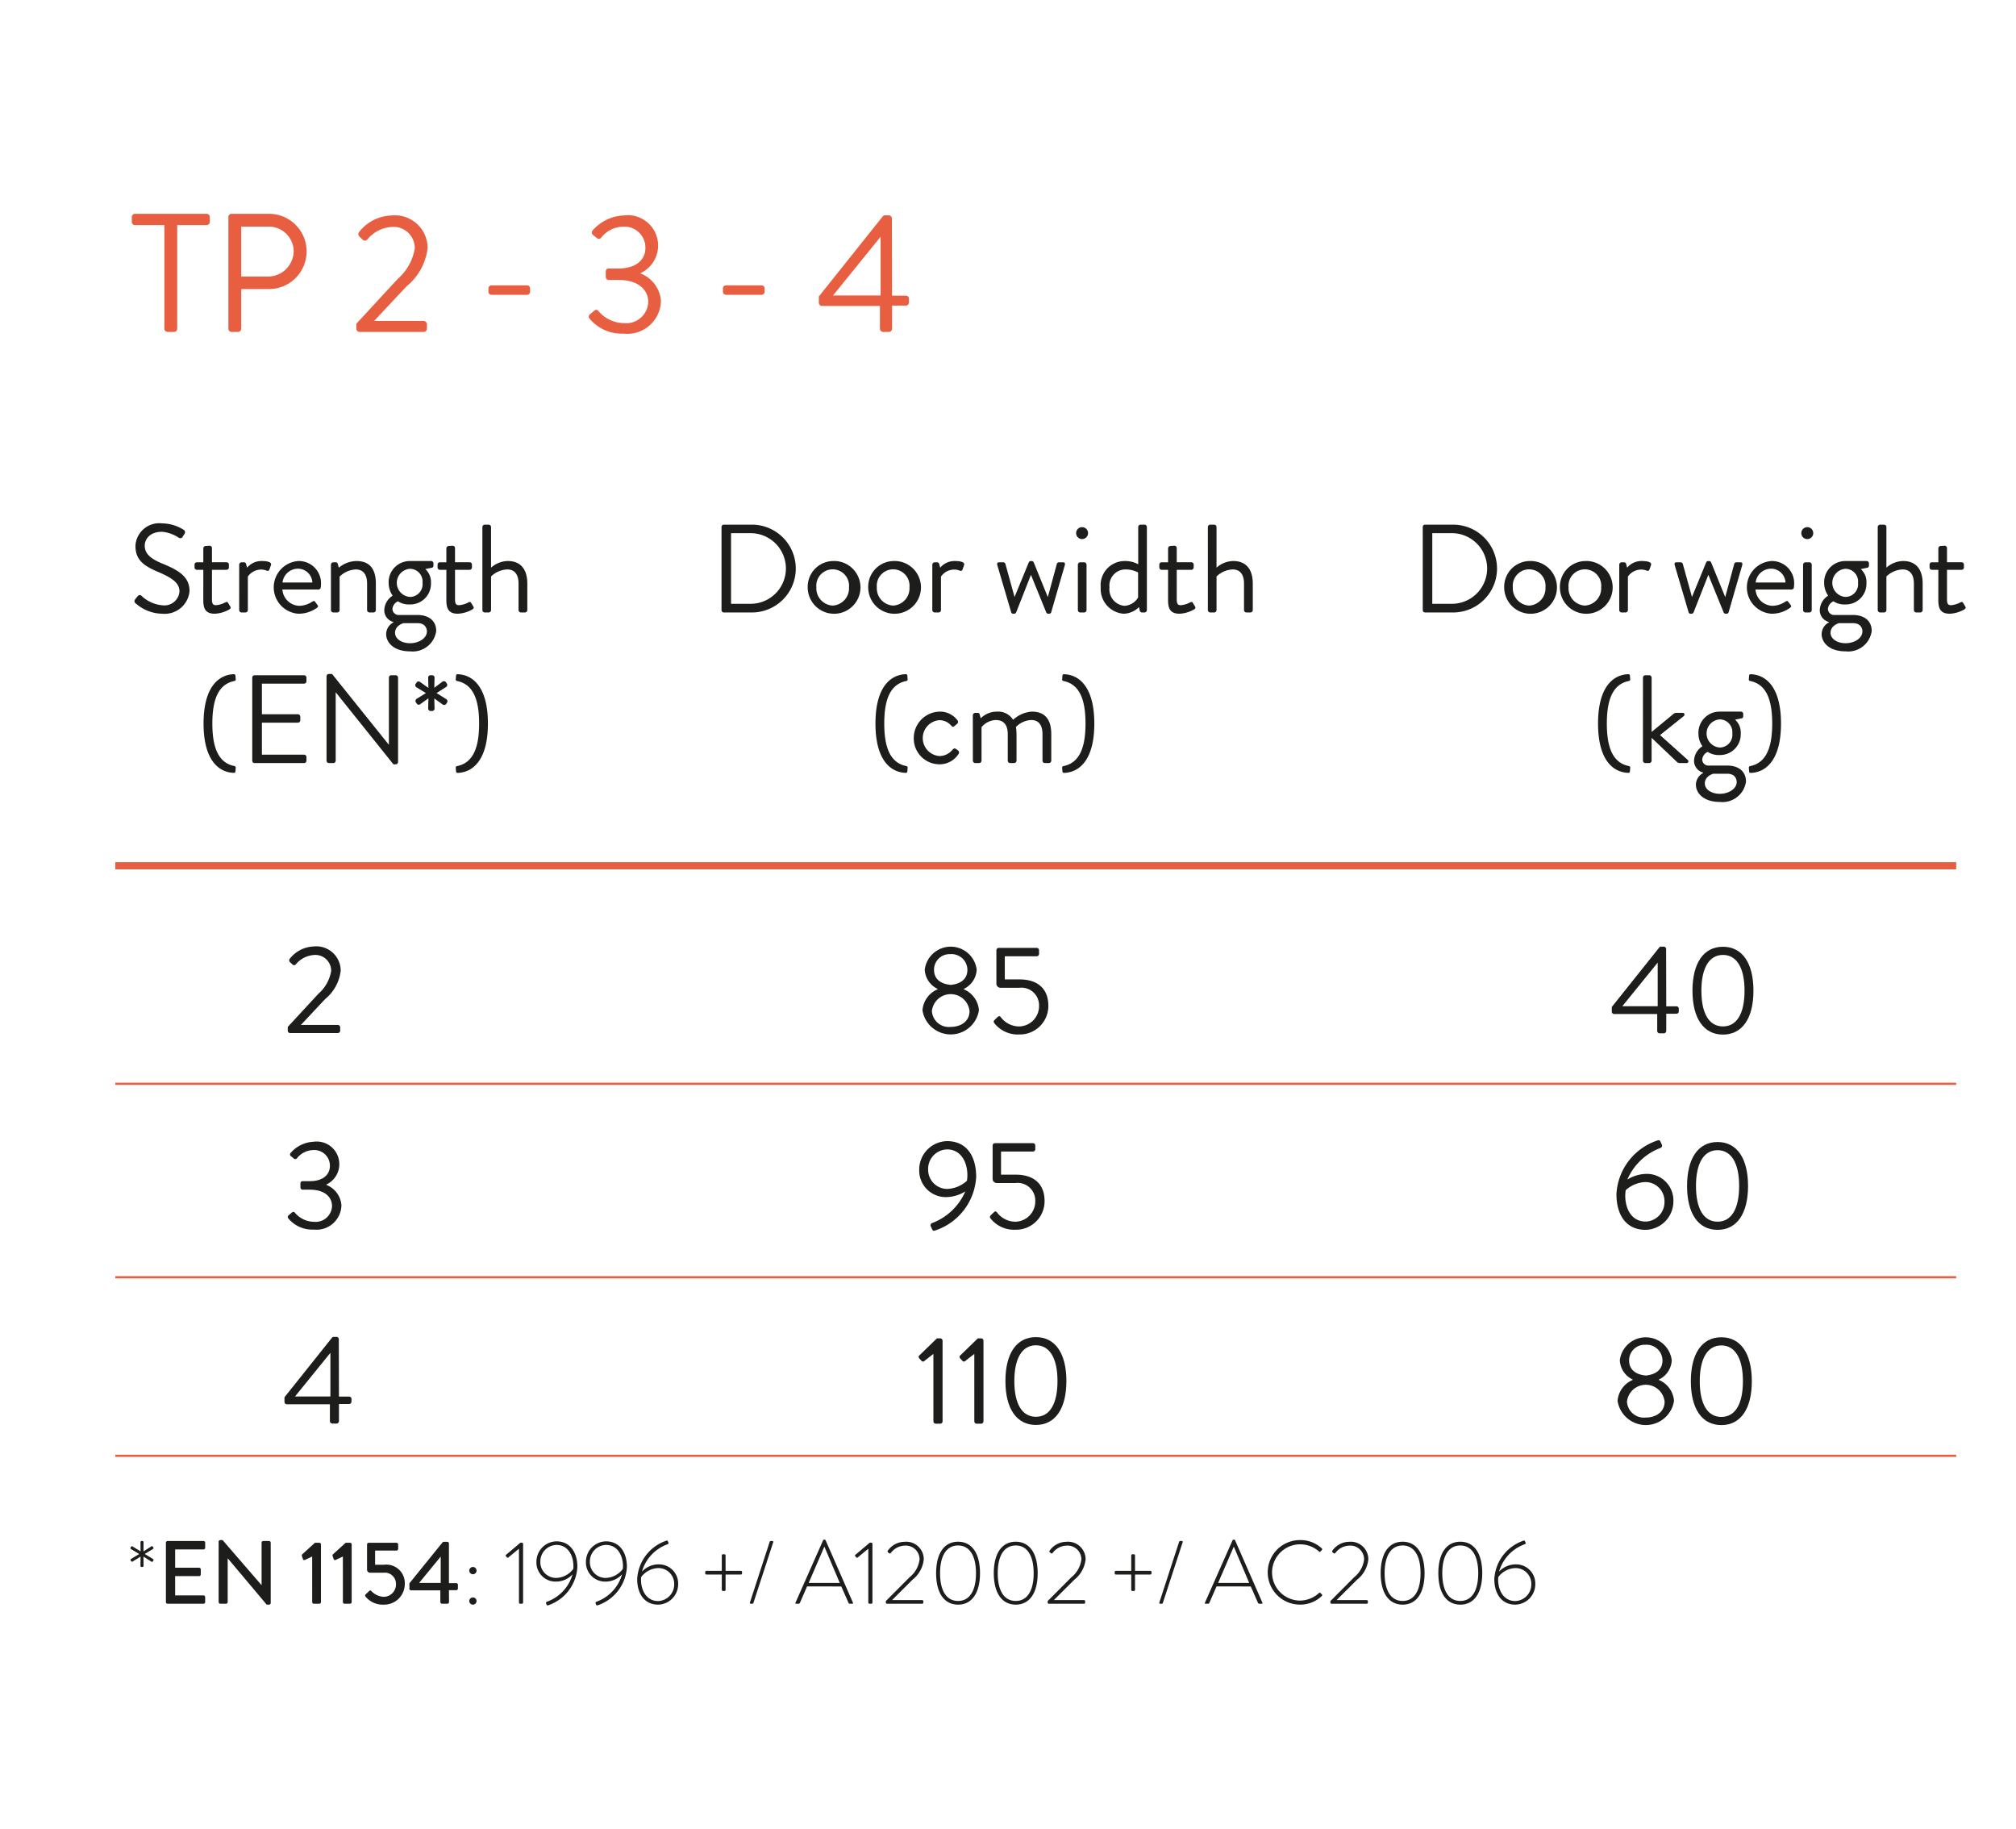 <svg id="Capa_1" data-name="Capa 1" xmlns="http://www.w3.org/2000/svg" viewBox="0 0 140 127"><defs><style>.cls-1{fill:#e85e40;}.cls-2{fill:#1d1d1b;}.cls-3,.cls-4{fill:none;stroke:#e85e40;}.cls-3{stroke-width:0.15px;}.cls-4{stroke-width:0.5px;}</style></defs><title>grafiques</title><path class="cls-1" d="M11.416,15.632H9.377a.223.223,0,0,1-.223-.223v-.34a.223.223,0,0,1,.223-.223h4.969a.223.223,0,0,1,.223.223v.34a.223.223,0,0,1-.223.223H12.306v7.195a.23.23,0,0,1-.223.223h-.445a.231.231,0,0,1-.223-.223Z"/><path class="cls-1" d="M15.86,15.069a.223.223,0,0,1,.223-.223h2.59a2.613,2.613,0,1,1,.012,5.227H16.751v2.754a.231.231,0,0,1-.223.223h-.445a.223.223,0,0,1-.223-.223Zm2.754,4.137a1.79,1.79,0,0,0,1.781-1.793,1.73,1.73,0,0,0-1.781-1.676H16.751v3.469Z"/><path class="cls-1" d="M24.749,22.475c.961-1.031,1.91-2.074,2.871-3.105a3.588,3.588,0,0,0,1.184-2.121,1.478,1.478,0,0,0-1.641-1.488,2.397,2.397,0,0,0-1.664.879.213.213,0,0,1-.316,0l-.234-.223a.232.232,0,0,1-.012-.305,2.979,2.979,0,0,1,2.227-1.148,2.277,2.277,0,0,1,2.531,2.262,4.038,4.038,0,0,1-1.465,2.66c-.75.797-1.5,1.605-2.25,2.402h3.445a.231.231,0,0,1,.223.223v.316a.231.231,0,0,1-.223.223H24.971a.223.223,0,0,1-.223-.223Z"/><path class="cls-1" d="M33.918,20.261v-.223a.215.215,0,0,1,.223-.223h2.449a.215.215,0,0,1,.223.223v.223a.213.213,0,0,1-.223.211H34.14A.213.213,0,0,1,33.918,20.261Z"/><path class="cls-1" d="M40.953,21.843l.316-.27c.129-.094.223-.07.316.059a2.377,2.377,0,0,0,1.746.809,1.538,1.538,0,0,0,1.688-1.465c0-.797-.621-1.535-2.074-1.535h-.656c-.129,0-.223-.07-.223-.258v-.281c0-.188.059-.258.246-.258h.645c1.254,0,1.863-.645,1.863-1.418a1.458,1.458,0,0,0-1.535-1.488,2.002,2.002,0,0,0-1.535.762.198.198,0,0,1-.305.023l-.281-.223a.209.209,0,0,1,0-.305,3.012,3.012,0,0,1,2.121-1.031,2.11,2.11,0,0,1,1.207,3.996v.035A2.215,2.215,0,0,1,45.898,20.893a2.335,2.335,0,0,1-2.602,2.273,2.891,2.891,0,0,1-2.355-1.043A.191.191,0,0,1,40.953,21.843Z"/><path class="cls-1" d="M50.204,20.261v-.223a.215.215,0,0,1,.223-.223h2.449a.215.215,0,0,1,.223.223v.223a.213.213,0,0,1-.223.211H50.426A.213.213,0,0,1,50.204,20.261Z"/><path class="cls-1" d="M56.864,21.022v-.434l4.441-5.566a.207.207,0,0,1,.176-.07h.234a.223.223,0,0,1,.223.223L61.95,20.53H62.899a.213.213,0,0,1,.223.211v.258a.223.223,0,0,1-.223.223h-.949v1.605a.231.231,0,0,1-.223.223h-.398a.231.231,0,0,1-.223-.223v-1.582H57.087A.223.223,0,0,1,56.864,21.022Zm4.289-.504V16.44l-3.305,4.078Z"/><path class="cls-2" d="M19.983,71.31c.714-.767,1.42-1.542,2.135-2.309a2.674,2.674,0,0,0,.88-1.577,1.099,1.099,0,0,0-1.22-1.106,1.777,1.777,0,0,0-1.237.653.159.159,0,0,1-.235,0l-.175-.166a.173.173,0,0,1-.009-.227,2.217,2.217,0,0,1,1.656-.854A1.693,1.693,0,0,1,23.66,67.407a3.004,3.004,0,0,1-1.089,1.978c-.558.593-1.115,1.193-1.673,1.786h2.562a.171.171,0,0,1,.165.166v.234a.171.171,0,0,1-.165.166H20.148a.165.165,0,0,1-.165-.166Z"/><path class="cls-2" d="M20.035,84.399l.235-.2c.096-.07.166-.053.235.043a1.763,1.763,0,0,0,1.298.602,1.143,1.143,0,0,0,1.255-1.089c0-.593-.462-1.142-1.542-1.142H21.028c-.096,0-.165-.052-.165-.191v-.209c0-.14.043-.192.183-.192H21.525c.933,0,1.385-.479,1.385-1.054a1.084,1.084,0,0,0-1.141-1.106,1.488,1.488,0,0,0-1.142.566.148.148,0,0,1-.227.018l-.209-.166a.154.154,0,0,1,0-.227,2.239,2.239,0,0,1,1.577-.767,1.569,1.569,0,0,1,.897,2.971V82.282a1.646,1.646,0,0,1,1.045,1.411,1.735,1.735,0,0,1-1.934,1.69,2.151,2.151,0,0,1-1.752-.775A.143.143,0,0,1,20.035,84.399Z"/><path class="cls-2" d="M19.756,97.349v-.323l3.302-4.138a.154.154,0,0,1,.131-.053h.174a.165.165,0,0,1,.166.165l.009,3.982h.706a.158.158,0,0,1,.165.156v.192a.165.165,0,0,1-.165.165h-.706v1.193a.171.171,0,0,1-.166.166h-.296a.172.172,0,0,1-.166-.166V97.514H19.921A.165.165,0,0,1,19.756,97.349Zm3.188-.375V93.942l-2.457,3.032Z"/><path class="cls-2" d="M9.388,41.616c.043-.052.087-.113.13-.165.088-.113.184-.184.306-.079a2.4,2.4,0,0,0,1.472.662,1.051,1.051,0,0,0,1.168-.958c0-.602-.522-.958-1.524-1.377-.959-.418-1.534-.81-1.534-1.803a1.659,1.659,0,0,1,1.856-1.552,2.848,2.848,0,0,1,1.489.444.194.194,0,0,1,.053.297c-.035.052-.069.113-.104.165a.197.197,0,0,1-.305.079,2.439,2.439,0,0,0-1.142-.401c-.924,0-1.202.593-1.202.959,0,.583.444.923,1.176,1.229,1.177.479,1.935.923,1.935,1.934a1.732,1.732,0,0,1-1.882,1.568A2.843,2.843,0,0,1,9.44,41.913.192.192,0,0,1,9.388,41.616Z"/><path class="cls-2" d="M14.119,39.569h-.444a.166.166,0,0,1-.165-.166v-.191a.16.16,0,0,1,.165-.166h.444v-.967a.173.173,0,0,1,.166-.166l.278-.017a.163.163,0,0,1,.157.165v.984H15.731a.16.16,0,0,1,.165.166v.191a.166.166,0,0,1-.165.166H14.72v2.038c0,.349.087.419.287.419a1.652,1.652,0,0,0,.637-.192c.131-.069.165-.018.209.053l.131.218c.061.104.034.156-.062.218a2.278,2.278,0,0,1-1.002.296c-.697,0-.802-.418-.802-.958Z"/><path class="cls-2" d="M16.611,39.212a.173.173,0,0,1,.166-.166h.165a.149.149,0,0,1,.148.122l.07.253a1.288,1.288,0,0,1,1.045-.462c.262,0,.697.044.61.287l-.104.297c-.044.113-.122.113-.21.078a.891.891,0,0,0-.339-.069,1.119,1.119,0,0,0-.95.487V42.365a.171.171,0,0,1-.165.166h-.271a.172.172,0,0,1-.166-.166Z"/><path class="cls-2" d="M20.715,38.959a1.538,1.538,0,0,1,1.577,1.595,2.137,2.137,0,0,1-.018.235.159.159,0,0,1-.156.147H19.609a1.223,1.223,0,0,0,1.168,1.133,1.655,1.655,0,0,0,.862-.262c.122-.069.175-.113.244-.017.052.069.096.13.148.2.061.078.096.131-.035.227a2.17,2.17,0,0,1-1.281.4,1.834,1.834,0,0,1,0-3.659ZM21.692,40.449a1.007,1.007,0,0,0-.977-.959,1.085,1.085,0,0,0-1.098.959Z"/><path class="cls-2" d="M22.981,39.212a.173.173,0,0,1,.166-.166h.165a.127.127,0,0,1,.14.104l.079.271a1.942,1.942,0,0,1,1.22-.462c1.011,0,1.35.662,1.35,1.568V42.365a.171.171,0,0,1-.165.166h-.279a.171.171,0,0,1-.165-.166V40.527c0-.662-.296-.984-.784-.984a1.718,1.718,0,0,0-1.124.496V42.365a.171.171,0,0,1-.165.166h-.271a.172.172,0,0,1-.166-.166Z"/><path class="cls-2" d="M27.268,41.363a1.532,1.532,0,0,1-.278-.871,1.468,1.468,0,0,1,1.473-1.533h1.472a.16.16,0,0,1,.166.166v.147c0,.062-.035.14-.096.148l-.471.096a1.209,1.209,0,0,1,.393.976,1.433,1.433,0,0,1-1.464,1.481,1.38,1.38,0,0,1-.828-.218.654.654,0,0,0-.383.522.431.431,0,0,0,.479.427h1.255c.731,0,1.307.357,1.307,1.115a1.646,1.646,0,0,1-1.804,1.412c-1.167,0-1.673-.628-1.673-1.202a.938.938,0,0,1,.506-.811v-.026a.839.839,0,0,1-.636-.828A1.242,1.242,0,0,1,27.268,41.363Zm1.211,3.303c.575,0,1.168-.322,1.168-.828,0-.113-.053-.566-.662-.566h-.967s-.584.157-.584.671C27.434,44.361,27.887,44.666,28.479,44.666Zm.863-4.191a.882.882,0,0,0-.871-.976.978.978,0,0,0,0,1.952A.882.882,0,0,0,29.342,40.474Z"/><path class="cls-2" d="M30.998,39.569H30.553a.166.166,0,0,1-.165-.166v-.191a.16.16,0,0,1,.165-.166h.444v-.967a.173.173,0,0,1,.166-.166l.278-.017a.163.163,0,0,1,.157.165v.984h1.011a.16.16,0,0,1,.165.166v.191a.166.166,0,0,1-.165.166H31.599v2.038c0,.349.087.419.287.419a1.652,1.652,0,0,0,.637-.192c.131-.069.165-.018.209.053l.131.218c.061.104.034.156-.062.218a2.278,2.278,0,0,1-1.002.296c-.697,0-.802-.418-.802-.958Z"/><path class="cls-2" d="M33.499,36.597a.172.172,0,0,1,.166-.165h.27a.171.171,0,0,1,.166.165v2.823a1.78,1.78,0,0,1,1.168-.462c.862,0,1.35.549,1.35,1.568V42.365a.171.171,0,0,1-.165.166h-.279a.171.171,0,0,1-.165-.166V40.527c0-.662-.296-.984-.784-.984a1.702,1.702,0,0,0-1.124.487v2.335a.171.171,0,0,1-.166.166h-.27a.172.172,0,0,1-.166-.166Z"/><path class="cls-2" d="M14.136,50.244c0-2.562,1.063-3.372,2.057-3.425.096-.009.148.018.157.088l.017.234a.114.114,0,0,1-.087.148c-1.098.218-1.533,1.246-1.533,2.954,0,1.707.436,2.735,1.533,2.953a.114.114,0,0,1,.087.148l-.017.235c-.009.069-.062.096-.157.087C15.2,53.615,14.136,52.805,14.136,50.244Z"/><path class="cls-2" d="M17.517,47.054a.165.165,0,0,1,.166-.165H21.116a.165.165,0,0,1,.165.165v.253a.165.165,0,0,1-.165.165H18.188v2.126h2.501a.172.172,0,0,1,.165.166v.253a.165.165,0,0,1-.165.165h-2.501v2.222H21.116a.166.166,0,0,1,.165.166v.252a.165.165,0,0,1-.165.166H17.683a.165.165,0,0,1-.166-.166Z"/><path class="cls-2" d="M22.676,46.959a.164.164,0,0,1,.166-.157h.218L26.989,51.699h.018V47.054a.166.166,0,0,1,.166-.165h.305a.171.171,0,0,1,.165.165V52.919a.163.163,0,0,1-.165.156H27.32l-3.999-4.992h-.009V52.822a.165.165,0,0,1-.165.166h-.305a.171.171,0,0,1-.166-.166Z"/><path class="cls-2" d="M29.734,49.207l.018-.715-.584.419a.161.161,0,0,1-.227-.053l-.061-.087a.176.176,0,0,1,.043-.235l.654-.409-.671-.41a.175.175,0,0,1-.044-.227c.026-.034.044-.061.069-.096a.157.157,0,0,1,.218-.052l.602.427-.018-.724a.164.164,0,0,1,.166-.156h.113a.163.163,0,0,1,.165.156l-.018.715.584-.436a.177.177,0,0,1,.227.052l.062.096a.166.166,0,0,1-.044.227l-.671.428.68.427a.169.169,0,0,1,.052.227l-.061.096a.179.179,0,0,1-.235.052l-.593-.427.018.706a.171.171,0,0,1-.165.165H29.9A.172.172,0,0,1,29.734,49.207Z"/><path class="cls-2" d="M33.272,50.244c0-1.708-.436-2.736-1.533-2.954a.114.114,0,0,1-.087-.148l.018-.234c.008-.07.061-.097.156-.088.993.053,2.057.863,2.057,3.425s-1.063,3.371-2.057,3.424c-.096.009-.148-.018-.156-.087l-.018-.235a.114.114,0,0,1,.087-.148C32.837,52.979,33.272,51.951,33.272,50.244Z"/><path class="cls-2" d="M50.105,36.597a.163.163,0,0,1,.157-.165h1.951a3.049,3.049,0,1,1,0,6.099H50.262a.164.164,0,0,1-.157-.166Zm1.969,5.332a2.453,2.453,0,1,0,0-4.905H50.767v4.905Z"/><path class="cls-2" d="M57.825,38.959A1.832,1.832,0,1,1,56.091,40.78,1.787,1.787,0,0,1,57.825,38.959Zm0,3.093A1.2,1.2,0,0,0,58.958,40.78a1.138,1.138,0,1,0-2.266,0A1.2,1.2,0,0,0,57.825,42.052Z"/><path class="cls-2" d="M62.025,38.959A1.832,1.832,0,1,1,60.292,40.78,1.787,1.787,0,0,1,62.025,38.959Zm0,3.093A1.2,1.2,0,0,0,63.158,40.78a1.138,1.138,0,1,0-2.266,0A1.2,1.2,0,0,0,62.025,42.052Z"/><path class="cls-2" d="M64.744,39.212a.173.173,0,0,1,.166-.166h.165a.149.149,0,0,1,.148.122l.07.253a1.288,1.288,0,0,1,1.045-.462c.262,0,.697.044.61.287l-.104.297c-.044.113-.122.113-.21.078a.891.891,0,0,0-.339-.069,1.119,1.119,0,0,0-.95.487V42.365a.171.171,0,0,1-.165.166h-.271a.172.172,0,0,1-.166-.166Z"/><path class="cls-2" d="M69.257,39.246c-.034-.121,0-.2.131-.2h.271a.16.16,0,0,1,.156.096l.637,2.301h.009l.984-2.396a.155.155,0,0,1,.147-.087h.044a.156.156,0,0,1,.148.087l.976,2.405h.009l.627-2.31a.158.158,0,0,1,.148-.096h.271c.13,0,.165.079.13.2L72.996,42.531a.149.149,0,0,1-.148.087h-.043a.154.154,0,0,1-.148-.087l-1.063-2.614L70.565,42.531a.155.155,0,0,1-.148.087h-.044a.141.141,0,0,1-.147-.087Z"/><path class="cls-2" d="M74.731,37.024a.414.414,0,1,1,.409.41A.41.41,0,0,1,74.731,37.024Zm.121,2.188a.173.173,0,0,1,.166-.166h.271a.172.172,0,0,1,.165.166V42.365a.171.171,0,0,1-.165.166h-.271a.172.172,0,0,1-.166-.166Z"/><path class="cls-2" d="M78.111,38.959a1.861,1.861,0,0,1,.932.227V36.597a.172.172,0,0,1,.166-.165h.27a.171.171,0,0,1,.166.165V42.365a.171.171,0,0,1-.166.166h-.183a.158.158,0,0,1-.148-.14l-.052-.235a1.559,1.559,0,0,1-1.072.462,1.725,1.725,0,0,1-1.585-1.838A1.67,1.67,0,0,1,78.111,38.959Zm-.026,3.11a1.176,1.176,0,0,0,.949-.575V39.752a1.869,1.869,0,0,0-.845-.209,1.118,1.118,0,0,0-1.142,1.246A1.152,1.152,0,0,0,78.085,42.069Z"/><path class="cls-2" d="M81.117,39.569h-.444a.166.166,0,0,1-.165-.166v-.191a.16.16,0,0,1,.165-.166h.444v-.967a.173.173,0,0,1,.166-.166l.278-.017a.163.163,0,0,1,.157.165v.984h1.011a.16.16,0,0,1,.165.166v.191a.166.166,0,0,1-.165.166H81.718v2.038c0,.349.087.419.287.419a1.652,1.652,0,0,0,.637-.192c.131-.069.165-.018.209.053l.131.218c.061.104.034.156-.062.218a2.278,2.278,0,0,1-1.002.296c-.697,0-.802-.418-.802-.958Z"/><path class="cls-2" d="M83.879,36.597a.172.172,0,0,1,.166-.165H84.315a.171.171,0,0,1,.166.165v2.823a1.78,1.78,0,0,1,1.168-.462c.862,0,1.35.549,1.35,1.568V42.365a.171.171,0,0,1-.165.166h-.279a.171.171,0,0,1-.165-.166V40.527c0-.662-.296-.984-.784-.984a1.702,1.702,0,0,0-1.124.487v2.335a.171.171,0,0,1-.166.166h-.27a.172.172,0,0,1-.166-.166Z"/><path class="cls-2" d="M60.796,50.244c0-2.562,1.063-3.372,2.057-3.425.096-.009.148.018.157.088l.017.234a.114.114,0,0,1-.087.148c-1.098.218-1.533,1.246-1.533,2.954,0,1.707.436,2.735,1.533,2.953a.114.114,0,0,1,.087.148l-.017.235c-.009.069-.062.096-.157.087C61.86,53.615,60.796,52.805,60.796,50.244Z"/><path class="cls-2" d="M65.25,49.416a1.505,1.505,0,0,1,1.246.61.17.17,0,0,1-.035.243l-.166.14c-.131.122-.174.035-.252-.035a1.076,1.076,0,0,0-.802-.365,1.249,1.249,0,0,0-.009,2.491,1.16,1.16,0,0,0,.924-.453c.104-.104.165-.087.261-.017l.096.069a.175.175,0,0,1,.062.244,1.563,1.563,0,0,1-1.333.731,1.79,1.79,0,0,1-1.786-1.82A1.836,1.836,0,0,1,65.25,49.416Z"/><path class="cls-2" d="M67.558,49.669a.173.173,0,0,1,.166-.166h.165a.127.127,0,0,1,.14.104l.079.271a1.588,1.588,0,0,1,1.132-.462,1.224,1.224,0,0,1,1.115.566,2.129,2.129,0,0,1,1.299-.566c1.011,0,1.351.662,1.351,1.568V52.822a.172.172,0,0,1-.166.166h-.278a.171.171,0,0,1-.166-.166V50.984c0-.653-.278-.984-.784-.984a1.557,1.557,0,0,0-1.062.487,2.937,2.937,0,0,1,.043.497V52.822a.171.171,0,0,1-.165.166h-.279a.171.171,0,0,1-.165-.166V50.984c0-.662-.297-.984-.828-.984a1.348,1.348,0,0,0-.993.496V52.822a.171.171,0,0,1-.165.166h-.271a.172.172,0,0,1-.166-.166Z"/><path class="cls-2" d="M75.383,50.244c0-1.708-.436-2.736-1.533-2.954a.114.114,0,0,1-.087-.148l.018-.234c.008-.07.061-.097.156-.088.993.053,2.057.863,2.057,3.425s-1.063,3.371-2.057,3.424c-.096.009-.148-.018-.156-.087l-.018-.235a.114.114,0,0,1,.087-.148C74.948,52.979,75.383,51.951,75.383,50.244Z"/><path class="cls-2" d="M98.802,36.597a.163.163,0,0,1,.157-.165h1.951a3.049,3.049,0,1,1,0,6.099H98.96a.164.164,0,0,1-.157-.166Zm1.969,5.332a2.453,2.453,0,1,0,0-4.905H99.464v4.905Z"/><path class="cls-2" d="M106.191,38.959a1.832,1.832,0,1,1-1.733,1.821A1.787,1.787,0,0,1,106.191,38.959Zm0,3.093A1.2,1.2,0,0,0,107.324,40.78a1.138,1.138,0,1,0-2.266,0A1.2,1.2,0,0,0,106.191,42.052Z"/><path class="cls-2" d="M110.06,38.959a1.832,1.832,0,1,1-1.733,1.821A1.787,1.787,0,0,1,110.06,38.959Zm0,3.093A1.2,1.2,0,0,0,111.193,40.78a1.138,1.138,0,1,0-2.266,0A1.2,1.2,0,0,0,110.06,42.052Z"/><path class="cls-2" d="M112.448,39.212a.173.173,0,0,1,.166-.166h.165a.149.149,0,0,1,.148.122l.07.253a1.288,1.288,0,0,1,1.045-.462c.262,0,.697.044.61.287l-.104.297c-.044.113-.122.113-.209.078a.9.9,0,0,0-.34-.069,1.119,1.119,0,0,0-.95.487V42.365a.171.171,0,0,1-.165.166h-.271a.172.172,0,0,1-.166-.166Z"/><path class="cls-2" d="M116.299,39.246c-.034-.121,0-.2.131-.2h.271a.16.16,0,0,1,.156.096l.637,2.301h.009l.984-2.396a.155.155,0,0,1,.147-.087h.044a.156.156,0,0,1,.148.087l.976,2.405h.009l.627-2.31a.158.158,0,0,1,.148-.096h.271c.13,0,.165.079.13.2l-.949,3.285a.149.149,0,0,1-.148.087h-.043a.154.154,0,0,1-.148-.087l-1.063-2.614L117.607,42.531a.155.155,0,0,1-.148.087h-.044a.141.141,0,0,1-.147-.087Z"/><path class="cls-2" d="M123.017,38.959a1.538,1.538,0,0,1,1.577,1.595,2.137,2.137,0,0,1-.018.235.16.16,0,0,1-.156.147h-2.51a1.223,1.223,0,0,0,1.168,1.133,1.655,1.655,0,0,0,.862-.262c.122-.069.175-.113.244-.017.052.069.096.13.148.2.061.078.096.131-.035.227a2.17,2.17,0,0,1-1.281.4,1.834,1.834,0,0,1,0-3.659Zm.977,1.49a1.007,1.007,0,0,0-.977-.959,1.085,1.085,0,0,0-1.098.959Z"/><path class="cls-2" d="M125.092,37.024a.414.414,0,1,1,.409.41A.41.41,0,0,1,125.092,37.024Zm.121,2.188a.173.173,0,0,1,.166-.166h.271a.172.172,0,0,1,.165.166V42.365a.171.171,0,0,1-.165.166h-.271a.172.172,0,0,1-.166-.166Z"/><path class="cls-2" d="M126.956,41.363a1.532,1.532,0,0,1-.278-.871A1.468,1.468,0,0,1,128.15,38.959h1.472a.16.16,0,0,1,.166.166v.147c0,.062-.035.14-.096.148l-.471.096a1.209,1.209,0,0,1,.393.976A1.433,1.433,0,0,1,128.15,41.973a1.38,1.38,0,0,1-.828-.218.654.654,0,0,0-.383.522.431.431,0,0,0,.479.427h1.255c.731,0,1.307.357,1.307,1.115a1.646,1.646,0,0,1-1.804,1.412c-1.167,0-1.673-.628-1.673-1.202a.938.938,0,0,1,.506-.811v-.026a.839.839,0,0,1-.636-.828A1.242,1.242,0,0,1,126.956,41.363Zm1.211,3.303c.575,0,1.168-.322,1.168-.828,0-.113-.053-.566-.662-.566h-.967s-.584.157-.584.671C127.122,44.361,127.575,44.666,128.167,44.666Zm.863-4.191a.882.882,0,0,0-.871-.976.978.978,0,0,0,0,1.952A.882.882,0,0,0,129.03,40.474Z"/><path class="cls-2" d="M130.398,36.597a.172.172,0,0,1,.166-.165h.27a.171.171,0,0,1,.166.165v2.823a1.78,1.78,0,0,1,1.168-.462c.862,0,1.35.549,1.35,1.568V42.365a.171.171,0,0,1-.165.166h-.279a.171.171,0,0,1-.165-.166V40.527c0-.662-.296-.984-.784-.984a1.702,1.702,0,0,0-1.124.487v2.335a.171.171,0,0,1-.166.166H130.564a.172.172,0,0,1-.166-.166Z"/><path class="cls-2" d="M134.607,39.569h-.444a.166.166,0,0,1-.165-.166v-.191a.16.16,0,0,1,.165-.166h.444v-.967a.173.173,0,0,1,.166-.166l.278-.017a.163.163,0,0,1,.157.165v.984h1.011a.16.16,0,0,1,.165.166v.191a.166.166,0,0,1-.165.166h-1.011v2.038c0,.349.087.419.287.419a1.652,1.652,0,0,0,.637-.192c.131-.069.165-.018.209.053l.131.218c.061.104.034.156-.062.218a2.278,2.278,0,0,1-1.002.296c-.697,0-.802-.418-.802-.958Z"/><path class="cls-2" d="M110.975,50.244c0-2.562,1.063-3.372,2.057-3.425.096-.009.148.018.157.088l.017.234a.114.114,0,0,1-.087.148c-1.098.218-1.533,1.246-1.533,2.954,0,1.707.436,2.735,1.533,2.953a.114.114,0,0,1,.087.148l-.017.235c-.009.069-.062.096-.157.087C112.039,53.615,110.975,52.805,110.975,50.244Z"/><path class="cls-2" d="M114.094,47.054a.172.172,0,0,1,.166-.165h.27a.171.171,0,0,1,.166.165v3.772l1.481-1.22a.341.341,0,0,1,.209-.104h.471c.147,0,.139.166.078.218l-1.655,1.324,1.925,1.726a.123.123,0,0,1-.087.218h-.479a.299.299,0,0,1-.175-.069l-1.769-1.682v1.585a.171.171,0,0,1-.166.166h-.27a.172.172,0,0,1-.166-.166Z"/><path class="cls-2" d="M118.225,51.82a1.532,1.532,0,0,1-.278-.871,1.468,1.468,0,0,1,1.473-1.533h1.472a.16.16,0,0,1,.166.166v.147c0,.062-.035.14-.096.148l-.471.096a1.209,1.209,0,0,1,.393.976,1.433,1.433,0,0,1-1.464,1.481,1.38,1.38,0,0,1-.828-.218.654.654,0,0,0-.383.522.431.431,0,0,0,.479.427H119.942c.731,0,1.307.357,1.307,1.115a1.646,1.646,0,0,1-1.804,1.412c-1.167,0-1.673-.628-1.673-1.202a.938.938,0,0,1,.506-.811v-.026a.839.839,0,0,1-.636-.828A1.242,1.242,0,0,1,118.225,51.82Zm1.211,3.303c.575,0,1.168-.322,1.168-.828,0-.113-.053-.566-.662-.566h-.967s-.584.157-.584.671C118.391,54.818,118.844,55.123,119.436,55.123Zm.863-4.191a.882.882,0,0,0-.871-.976.978.978,0,0,0,0,1.952A.882.882,0,0,0,120.299,50.931Z"/><path class="cls-2" d="M123.07,50.244c0-1.708-.436-2.736-1.533-2.954a.114.114,0,0,1-.087-.148l.017-.234c.009-.07.062-.097.157-.088.993.053,2.057.863,2.057,3.425s-1.063,3.371-2.057,3.424c-.096.009-.148-.018-.157-.087l-.017-.235a.114.114,0,0,1,.087-.148C122.634,52.979,123.07,51.951,123.07,50.244Z"/><path class="cls-2" d="M65.116,68.697v-.025a1.557,1.557,0,0,1-.897-1.342,1.817,1.817,0,0,1,3.606,0,1.557,1.557,0,0,1-.897,1.342V68.697A1.722,1.722,0,0,1,67.982,70.152a1.984,1.984,0,0,1-3.921,0A1.722,1.722,0,0,1,65.116,68.697Zm.889,2.614c.749,0,1.324-.409,1.324-1.098a1.314,1.314,0,0,0-2.614,0A1.178,1.178,0,0,0,66.004,71.311Zm1.176-3.956a1.102,1.102,0,0,0-1.193-1.098,1.078,1.078,0,0,0-1.124,1.098c0,.541.349.959,1.159,1.037C66.823,68.314,67.18,67.896,67.18,67.355Z"/><path class="cls-2" d="M69.081,70.814c.069-.061.131-.13.2-.191.078-.069.148-.087.218.009a1.596,1.596,0,0,0,1.29.645,1.409,1.409,0,0,0,1.367-1.429,1.222,1.222,0,0,0-1.367-1.255h-1.325a.289.289,0,0,1-.27-.305V65.988a.165.165,0,0,1,.165-.166H71.991a.165.165,0,0,1,.165.166v.252a.165.165,0,0,1-.165.166H69.778v1.604h1.011c1.315,0,2.013.688,2.013,1.829a1.979,1.979,0,0,1-2.021,1.995,2.077,2.077,0,0,1-1.682-.723C68.985,70.98,68.976,70.919,69.081,70.814Z"/><path class="cls-2" d="M64.794,84.905a4.057,4.057,0,0,0,2.239-2.17,2.588,2.588,0,0,1-1.325.393,1.842,1.842,0,0,1-1.873-1.892A1.976,1.976,0,0,1,65.76,79.241c1.411,0,2.03,1.099,2.03,2.483a4.156,4.156,0,0,1-2.867,3.729.142.142,0,0,1-.191-.088l-.096-.209C64.592,85.052,64.628,84.957,64.794,84.905Zm2.353-2.91c.147-.871-.192-2.179-1.386-2.179a1.351,1.351,0,0,0-1.307,1.386,1.33,1.33,0,0,0,1.315,1.359A2.131,2.131,0,0,0,67.146,81.995Z"/><path class="cls-2" d="M68.819,84.373c.069-.061.131-.13.2-.191.078-.069.148-.087.218.009a1.596,1.596,0,0,0,1.29.645A1.409,1.409,0,0,0,71.894,83.406a1.222,1.222,0,0,0-1.367-1.255h-1.325a.289.289,0,0,1-.27-.305V79.547a.165.165,0,0,1,.165-.166h2.632a.165.165,0,0,1,.165.166v.252a.165.165,0,0,1-.165.166H69.516v1.604h1.011c1.315,0,2.013.688,2.013,1.829a1.979,1.979,0,0,1-2.021,1.995,2.077,2.077,0,0,1-1.682-.723C68.723,84.539,68.714,84.477,68.819,84.373Z"/><path class="cls-2" d="M64.819,94.018l-.627.488a.132.132,0,0,1-.2-.009l-.166-.183a.136.136,0,0,1,.018-.191l1.22-1.186h.235a.164.164,0,0,1,.157.166V98.697a.164.164,0,0,1-.157.166h-.313a.166.166,0,0,1-.166-.166Z"/><path class="cls-2" d="M67.66,94.018l-.627.488a.132.132,0,0,1-.2-.009l-.166-.183a.135.135,0,0,1,.018-.191l1.22-1.186h.235a.164.164,0,0,1,.157.166V98.697a.164.164,0,0,1-.157.166h-.313a.166.166,0,0,1-.166-.166Z"/><path class="cls-2" d="M69.821,95.901c0-1.908.767-3.05,2.117-3.05s2.117,1.142,2.117,3.05c0,1.907-.767,3.049-2.117,3.049S69.821,97.808,69.821,95.901Zm3.616,0c0-1.577-.54-2.483-1.499-2.483-.958,0-1.498.906-1.498,2.483,0,1.594.54,2.482,1.498,2.482C72.897,98.384,73.437,97.495,73.437,95.901Z"/><path class="cls-2" d="M111.93,70.249v-.323l3.302-4.138a.154.154,0,0,1,.131-.053h.174a.165.165,0,0,1,.166.166l.009,3.981h.706a.158.158,0,0,1,.165.156v.192a.165.165,0,0,1-.165.165h-.706V71.59a.171.171,0,0,1-.166.166h-.296a.172.172,0,0,1-.166-.166V70.414h-2.988A.165.165,0,0,1,111.93,70.249Zm3.188-.375V66.842l-2.457,3.032Z"/><path class="cls-2" d="M117.533,68.794c0-1.908.767-3.05,2.117-3.05s2.117,1.142,2.117,3.05c0,1.907-.767,3.049-2.117,3.049S117.533,70.701,117.533,68.794Zm3.616,0c0-1.577-.54-2.483-1.499-2.483-.958,0-1.498.906-1.498,2.483,0,1.594.54,2.482,1.498,2.482C120.609,71.276,121.149,70.387,121.149,68.794Z"/><path class="cls-2" d="M115.119,79.19a.141.141,0,0,1,.191.087l.097.209c.043.104.009.2-.157.253a4.048,4.048,0,0,0-2.239,2.17,2.587,2.587,0,0,1,1.324-.393,1.841,1.841,0,0,1,1.873,1.891,1.975,1.975,0,0,1-1.925,1.995c-1.412,0-2.03-1.098-2.03-2.483A4.155,4.155,0,0,1,115.119,79.19Zm.471,4.252a1.33,1.33,0,0,0-1.315-1.359,2.131,2.131,0,0,0-1.377.566c-.148.871.191,2.178,1.386,2.178A1.351,1.351,0,0,0,115.589,83.442Z"/><path class="cls-2" d="M117.158,82.353c0-1.908.767-3.05,2.117-3.05s2.117,1.142,2.117,3.05c0,1.907-.767,3.049-2.117,3.049S117.158,84.26,117.158,82.353Zm3.616,0c0-1.577-.54-2.483-1.499-2.483-.958,0-1.498.906-1.498,2.483,0,1.594.54,2.482,1.498,2.482C120.234,84.836,120.774,83.947,120.774,82.353Z"/><path class="cls-2" d="M113.385,95.823v-.025a1.557,1.557,0,0,1-.897-1.342,1.817,1.817,0,0,1,3.606,0,1.557,1.557,0,0,1-.897,1.342V95.823a1.722,1.722,0,0,1,1.055,1.455,1.984,1.984,0,0,1-3.921,0A1.722,1.722,0,0,1,113.385,95.823Zm.889,2.614c.749,0,1.324-.409,1.324-1.098a1.314,1.314,0,0,0-2.614,0A1.178,1.178,0,0,0,114.274,98.437Zm1.176-3.956a1.102,1.102,0,0,0-1.193-1.098,1.078,1.078,0,0,0-1.124,1.098c0,.541.349.959,1.159,1.037C115.092,95.44,115.45,95.022,115.45,94.481Z"/><path class="cls-2" d="M117.42,95.911c0-1.908.767-3.05,2.117-3.05s2.117,1.142,2.117,3.05c0,1.907-.767,3.049-2.117,3.049S117.42,97.818,117.42,95.911Zm3.616,0c0-1.577-.54-2.483-1.499-2.483-.958,0-1.498.906-1.498,2.483,0,1.594.54,2.482,1.498,2.482C120.496,98.393,121.036,97.505,121.036,95.911Z"/><line class="cls-3" x1="8.006" y1="75.26" x2="135.847" y2="75.26"/><line class="cls-4" x1="8.006" y1="60.12" x2="135.847" y2="60.12"/><line class="cls-3" x1="8.006" y1="88.694" x2="135.847" y2="88.694"/><line class="cls-3" x1="8.006" y1="101.092" x2="135.847" y2="101.092"/><path class="cls-2" d="M9.755,108.732l.007-.641-.548.342a.074.074,0,0,1-.106-.024l-.03-.05a.078.078,0,0,1,.024-.106l.566-.342-.572-.343a.084.084,0,0,1-.025-.105l.037-.062c.019-.031.057-.037.1-.013l.555.343-.007-.642a.083.083,0,0,1,.081-.08h.05a.082.082,0,0,1,.081.08l-.006.642.548-.349a.077.077,0,0,1,.105.025l.031.049a.08.08,0,0,1-.025.106l-.572.349.579.349a.077.077,0,0,1,.024.1l-.031.056a.081.081,0,0,1-.111.025l-.548-.349.006.641a.082.082,0,0,1-.081.081H9.836A.083.083,0,0,1,9.755,108.732Z"/><path class="cls-2" d="M11.521,107.127a.118.118,0,0,1,.119-.118h2.49a.118.118,0,0,1,.118.118v.349a.119.119,0,0,1-.118.118H12.163V108.863h1.662a.123.123,0,0,1,.118.118v.349a.117.117,0,0,1-.118.118H12.163v1.339h1.968a.118.118,0,0,1,.118.118v.343a.118.118,0,0,1-.118.118H11.64a.118.118,0,0,1-.119-.118Z"/><path class="cls-2" d="M15.184,107.057a.117.117,0,0,1,.118-.111h.156l2.702,3.125h.006v-2.944a.118.118,0,0,1,.118-.118h.398a.122.122,0,0,1,.118.118v4.189a.117.117,0,0,1-.118.112h-.162l-2.701-3.213h-.007v3.032a.118.118,0,0,1-.118.118h-.393a.123.123,0,0,1-.118-.118Z"/><path class="cls-2" d="M21.678,108.085l-.498.237a.096.096,0,0,1-.138-.044l-.074-.218a.123.123,0,0,1,.019-.125l.884-.803h.306a.117.117,0,0,1,.112.118v3.997a.117.117,0,0,1-.112.118h-.38a.118.118,0,0,1-.118-.118Z"/><path class="cls-2" d="M23.811,108.085l-.498.237a.096.096,0,0,1-.138-.044l-.074-.218a.123.123,0,0,1,.019-.125l.884-.803h.306a.117.117,0,0,1,.112.118v3.997a.117.117,0,0,1-.112.118h-.38a.118.118,0,0,1-.118-.118Z"/><path class="cls-2" d="M25.408,110.7c.081-.068.15-.149.23-.218.05-.044.1-.057.149,0a1.255,1.255,0,0,0,.866.404.861.861,0,0,0,.846-.878.778.778,0,0,0-.865-.797H25.682a.208.208,0,0,1-.193-.218v-1.743a.118.118,0,0,1,.118-.118h1.924a.119.119,0,0,1,.119.118v.305a.12.12,0,0,1-.119.119H26.049v.983h.629a1.281,1.281,0,0,1,1.432,1.345,1.433,1.433,0,0,1-1.476,1.426,1.539,1.539,0,0,1-1.214-.517C25.339,110.818,25.334,110.774,25.408,110.7Z"/><path class="cls-2" d="M28.431,110.32v-.374l2.304-2.845a.175.175,0,0,1,.093-.037h.23a.118.118,0,0,1,.118.118v2.752h.505a.113.113,0,0,1,.118.111v.262a.118.118,0,0,1-.118.118h-.505l.007.822a.123.123,0,0,1-.118.118h-.368a.123.123,0,0,1-.118-.118v-.81h-2.029A.118.118,0,0,1,28.431,110.32Zm2.173-.398v-1.83l-1.501,1.83Z"/><path class="cls-2" d="M32.587,109.069a.257.257,0,0,1,.255-.256.252.252,0,0,1,0,.505A.259.259,0,0,1,32.587,109.069Zm.255,1.861a.242.242,0,0,1,.25.249.247.247,0,0,1-.25.249.255.255,0,0,1-.255-.249A.251.251,0,0,1,32.841,110.93Z"/><path class="cls-2" d="M36.039,107.544l-.74.609a.062.062,0,0,1-.094-.006l-.074-.087a.063.063,0,0,1,.012-.094l.996-.84H36.232c.05,0,.094.024.094.074v4.084a.083.083,0,0,1-.081.081h-.125a.082.082,0,0,1-.081-.081Z"/><path class="cls-2" d="M37.991,111.222a2.837,2.837,0,0,0,1.769-1.898,1.558,1.558,0,0,1-1.158.504,1.328,1.328,0,0,1-1.351-1.363,1.419,1.419,0,0,1,1.388-1.432c.965,0,1.457.784,1.457,1.774a2.982,2.982,0,0,1-2.042,2.671.077.077,0,0,1-.094-.044l-.037-.094C37.904,111.292,37.917,111.248,37.991,111.222ZM39.809,108.95a1.846,1.846,0,0,0,.013-.187c0-.759-.387-1.481-1.184-1.481a1.15,1.15,0,0,0-1.114,1.17,1.092,1.092,0,0,0,1.096,1.121A1.531,1.531,0,0,0,39.809,108.95Z"/><path class="cls-2" d="M41.43,111.222A2.837,2.837,0,0,0,43.199,109.324a1.558,1.558,0,0,1-1.158.504A1.328,1.328,0,0,1,40.69,108.465a1.419,1.419,0,0,1,1.388-1.432c.965,0,1.457.784,1.457,1.774a2.982,2.982,0,0,1-2.042,2.671.077.077,0,0,1-.094-.044l-.037-.094C41.343,111.292,41.356,111.248,41.43,111.222ZM43.249,108.95a1.846,1.846,0,0,0,.013-.187c0-.759-.387-1.481-1.184-1.481a1.15,1.15,0,0,0-1.114,1.17,1.092,1.092,0,0,0,1.096,1.121A1.531,1.531,0,0,0,43.249,108.95Z"/><path class="cls-2" d="M46.283,106.983a.071.071,0,0,1,.094.044l.044.093c.019.05,0,.094-.069.118a2.848,2.848,0,0,0-1.773,1.899,1.574,1.574,0,0,1,1.164-.505,1.329,1.329,0,0,1,1.351,1.364,1.419,1.419,0,0,1-1.388,1.432c-.972,0-1.457-.785-1.457-1.774A2.985,2.985,0,0,1,46.283,106.983Zm-.578,4.196a1.155,1.155,0,0,0,1.114-1.171,1.096,1.096,0,0,0-1.103-1.12,1.545,1.545,0,0,0-1.188.622,1.618,1.618,0,0,0-.013.188C44.515,110.457,44.908,111.179,45.705,111.179Z"/><path class="cls-2" d="M50.126,109.337H49.054a.082.082,0,0,1-.08-.081v-.094a.083.083,0,0,1,.08-.081h1.071v-1.076a.077.077,0,0,1,.081-.075h.1a.078.078,0,0,1,.081.075v1.076h1.064a.083.083,0,0,1,.081.081v.094a.082.082,0,0,1-.081.081H50.387v1.064a.083.083,0,0,1-.081.081h-.1a.083.083,0,0,1-.081-.081Z"/><path class="cls-2" d="M53.453,107.057a.085.085,0,0,1,.081-.049h.087c.057,0,.094.037.075.087l-1.376,4.215a.086.086,0,0,1-.081.056h-.093c-.051,0-.088-.031-.069-.087Z"/><path class="cls-2" d="M55.242,111.292l1.918-4.334a.085.085,0,0,1,.074-.043h.019a.08.08,0,0,1,.081.043l1.899,4.334c.012.037.012.074-.057.074h-.161a.103.103,0,0,1-.088-.056l-.504-1.145H56.045l-.498,1.145a.103.103,0,0,1-.088.056h-.174C55.242,111.366,55.223,111.341,55.242,111.292Zm3.076-1.37-1.065-2.509H57.241l-1.084,2.509Z"/><path class="cls-2" d="M60.299,107.544l-.74.609a.062.062,0,0,1-.094-.006l-.075-.087a.064.064,0,0,1,.013-.094l.996-.84h.094c.05,0,.093.024.093.074v4.084a.082.082,0,0,1-.08.081h-.125a.083.083,0,0,1-.081-.081Z"/><path class="cls-2" d="M61.518,111.179l1.649-1.656a1.863,1.863,0,0,0,.691-1.232.956.956,0,0,0-1.046-.959,1.23,1.23,0,0,0-.946.504.085.085,0,0,1-.125.019l-.074-.062a.079.079,0,0,1-.013-.112,1.432,1.432,0,0,1,1.158-.616,1.217,1.217,0,0,1,1.339,1.22,2.059,2.059,0,0,1-.785,1.414l-1.419,1.413h2.092a.082.082,0,0,1,.081.081v.093a.082.082,0,0,1-.081.081H61.599a.077.077,0,0,1-.081-.074Z"/><path class="cls-2" d="M65.007,109.243c0-1.363.554-2.186,1.525-2.186.971,0,1.525.822,1.525,2.186s-.555,2.186-1.525,2.186C65.561,111.428,65.007,110.606,65.007,109.243Zm2.771,0c0-1.214-.448-1.924-1.245-1.924-.804,0-1.252.71-1.252,1.924,0,1.227.448,1.93,1.252,1.93C67.33,111.173,67.778,110.469,67.778,109.243Z"/><path class="cls-2" d="M69.012,109.243c0-1.363.554-2.186,1.525-2.186.971,0,1.525.822,1.525,2.186s-.555,2.186-1.525,2.186C69.566,111.428,69.012,110.606,69.012,109.243Zm2.771,0c0-1.214-.448-1.924-1.245-1.924-.804,0-1.252.71-1.252,1.924,0,1.227.448,1.93,1.252,1.93C71.335,111.173,71.783,110.469,71.783,109.243Z"/><path class="cls-2" d="M72.755,111.179l1.649-1.656a1.863,1.863,0,0,0,.691-1.232.956.956,0,0,0-1.046-.959,1.23,1.23,0,0,0-.946.504.084.084,0,0,1-.124.019l-.075-.062a.079.079,0,0,1-.013-.112,1.434,1.434,0,0,1,1.158-.616,1.217,1.217,0,0,1,1.339,1.22,2.059,2.059,0,0,1-.785,1.414l-1.419,1.413h2.092a.083.083,0,0,1,.081.081v.093a.083.083,0,0,1-.081.081H72.837a.077.077,0,0,1-.081-.074Z"/><path class="cls-2" d="M78.559,109.337H77.488a.082.082,0,0,1-.08-.081v-.094a.083.083,0,0,1,.08-.081h1.071v-1.076a.077.077,0,0,1,.081-.075h.1a.078.078,0,0,1,.081.075v1.076h1.064a.083.083,0,0,1,.081.081v.094a.082.082,0,0,1-.081.081H78.821v1.064a.083.083,0,0,1-.081.081h-.1a.083.083,0,0,1-.081-.081Z"/><path class="cls-2" d="M81.886,107.057a.085.085,0,0,1,.081-.049h.087c.057,0,.094.037.075.087l-1.376,4.215a.086.086,0,0,1-.081.056h-.093c-.051,0-.088-.031-.069-.087Z"/><path class="cls-2" d="M83.676,111.292l1.918-4.334a.086.086,0,0,1,.074-.043h.019a.08.08,0,0,1,.081.043l1.899,4.334c.012.037.012.074-.057.074H87.449a.102.102,0,0,1-.087-.056l-.504-1.145H84.48l-.498,1.145a.103.103,0,0,1-.088.056h-.174C83.676,111.366,83.658,111.341,83.676,111.292Zm3.075-1.37-1.064-2.509h-.012l-1.084,2.509Z"/><path class="cls-2" d="M90.278,106.946a2.129,2.129,0,0,1,1.513.579.078.078,0,0,1,.006.111l-.1.106c-.037.037-.068.031-.105-.007a1.954,1.954,0,1,0-1.313,3.412,1.974,1.974,0,0,0,1.313-.523.079.079,0,0,1,.1-.012l.105.105a.071.071,0,0,1,0,.105,2.149,2.149,0,0,1-1.519.604,2.241,2.241,0,1,1,0-4.482Z"/><path class="cls-2" d="M92.39,111.179l1.649-1.656a1.863,1.863,0,0,0,.691-1.232.956.956,0,0,0-1.046-.959,1.23,1.23,0,0,0-.946.504.084.084,0,0,1-.124.019l-.075-.062a.079.079,0,0,1-.013-.112,1.434,1.434,0,0,1,1.158-.616,1.217,1.217,0,0,1,1.339,1.22,2.059,2.059,0,0,1-.785,1.414l-1.419,1.413h2.092a.083.083,0,0,1,.081.081v.093a.083.083,0,0,1-.081.081H92.471a.077.077,0,0,1-.081-.074Z"/><path class="cls-2" d="M95.879,109.243c0-1.363.554-2.186,1.525-2.186.971,0,1.525.822,1.525,2.186s-.555,2.186-1.525,2.186C96.433,111.428,95.879,110.606,95.879,109.243Zm2.771,0c0-1.214-.448-1.924-1.245-1.924-.804,0-1.252.71-1.252,1.924,0,1.227.448,1.93,1.252,1.93C98.202,111.173,98.65,110.469,98.65,109.243Z"/><path class="cls-2" d="M99.884,109.243c0-1.363.554-2.186,1.525-2.186.971,0,1.525.822,1.525,2.186s-.555,2.186-1.525,2.186C100.438,111.428,99.884,110.606,99.884,109.243Zm2.771,0c0-1.214-.448-1.924-1.245-1.924-.804,0-1.252.71-1.252,1.924,0,1.227.448,1.93,1.252,1.93C102.207,111.173,102.655,110.469,102.655,109.243Z"/><path class="cls-2" d="M105.806,106.983a.071.071,0,0,1,.094.044l.044.093c.019.05,0,.094-.069.118a2.848,2.848,0,0,0-1.773,1.899,1.574,1.574,0,0,1,1.164-.505,1.329,1.329,0,0,1,1.351,1.364,1.419,1.419,0,0,1-1.388,1.432c-.972,0-1.457-.785-1.457-1.774A2.985,2.985,0,0,1,105.806,106.983Zm-.578,4.196a1.155,1.155,0,0,0,1.114-1.171,1.096,1.096,0,0,0-1.103-1.12,1.545,1.545,0,0,0-1.188.622,1.618,1.618,0,0,0-.013.188C104.039,110.457,104.431,111.179,105.228,111.179Z"/></svg>
